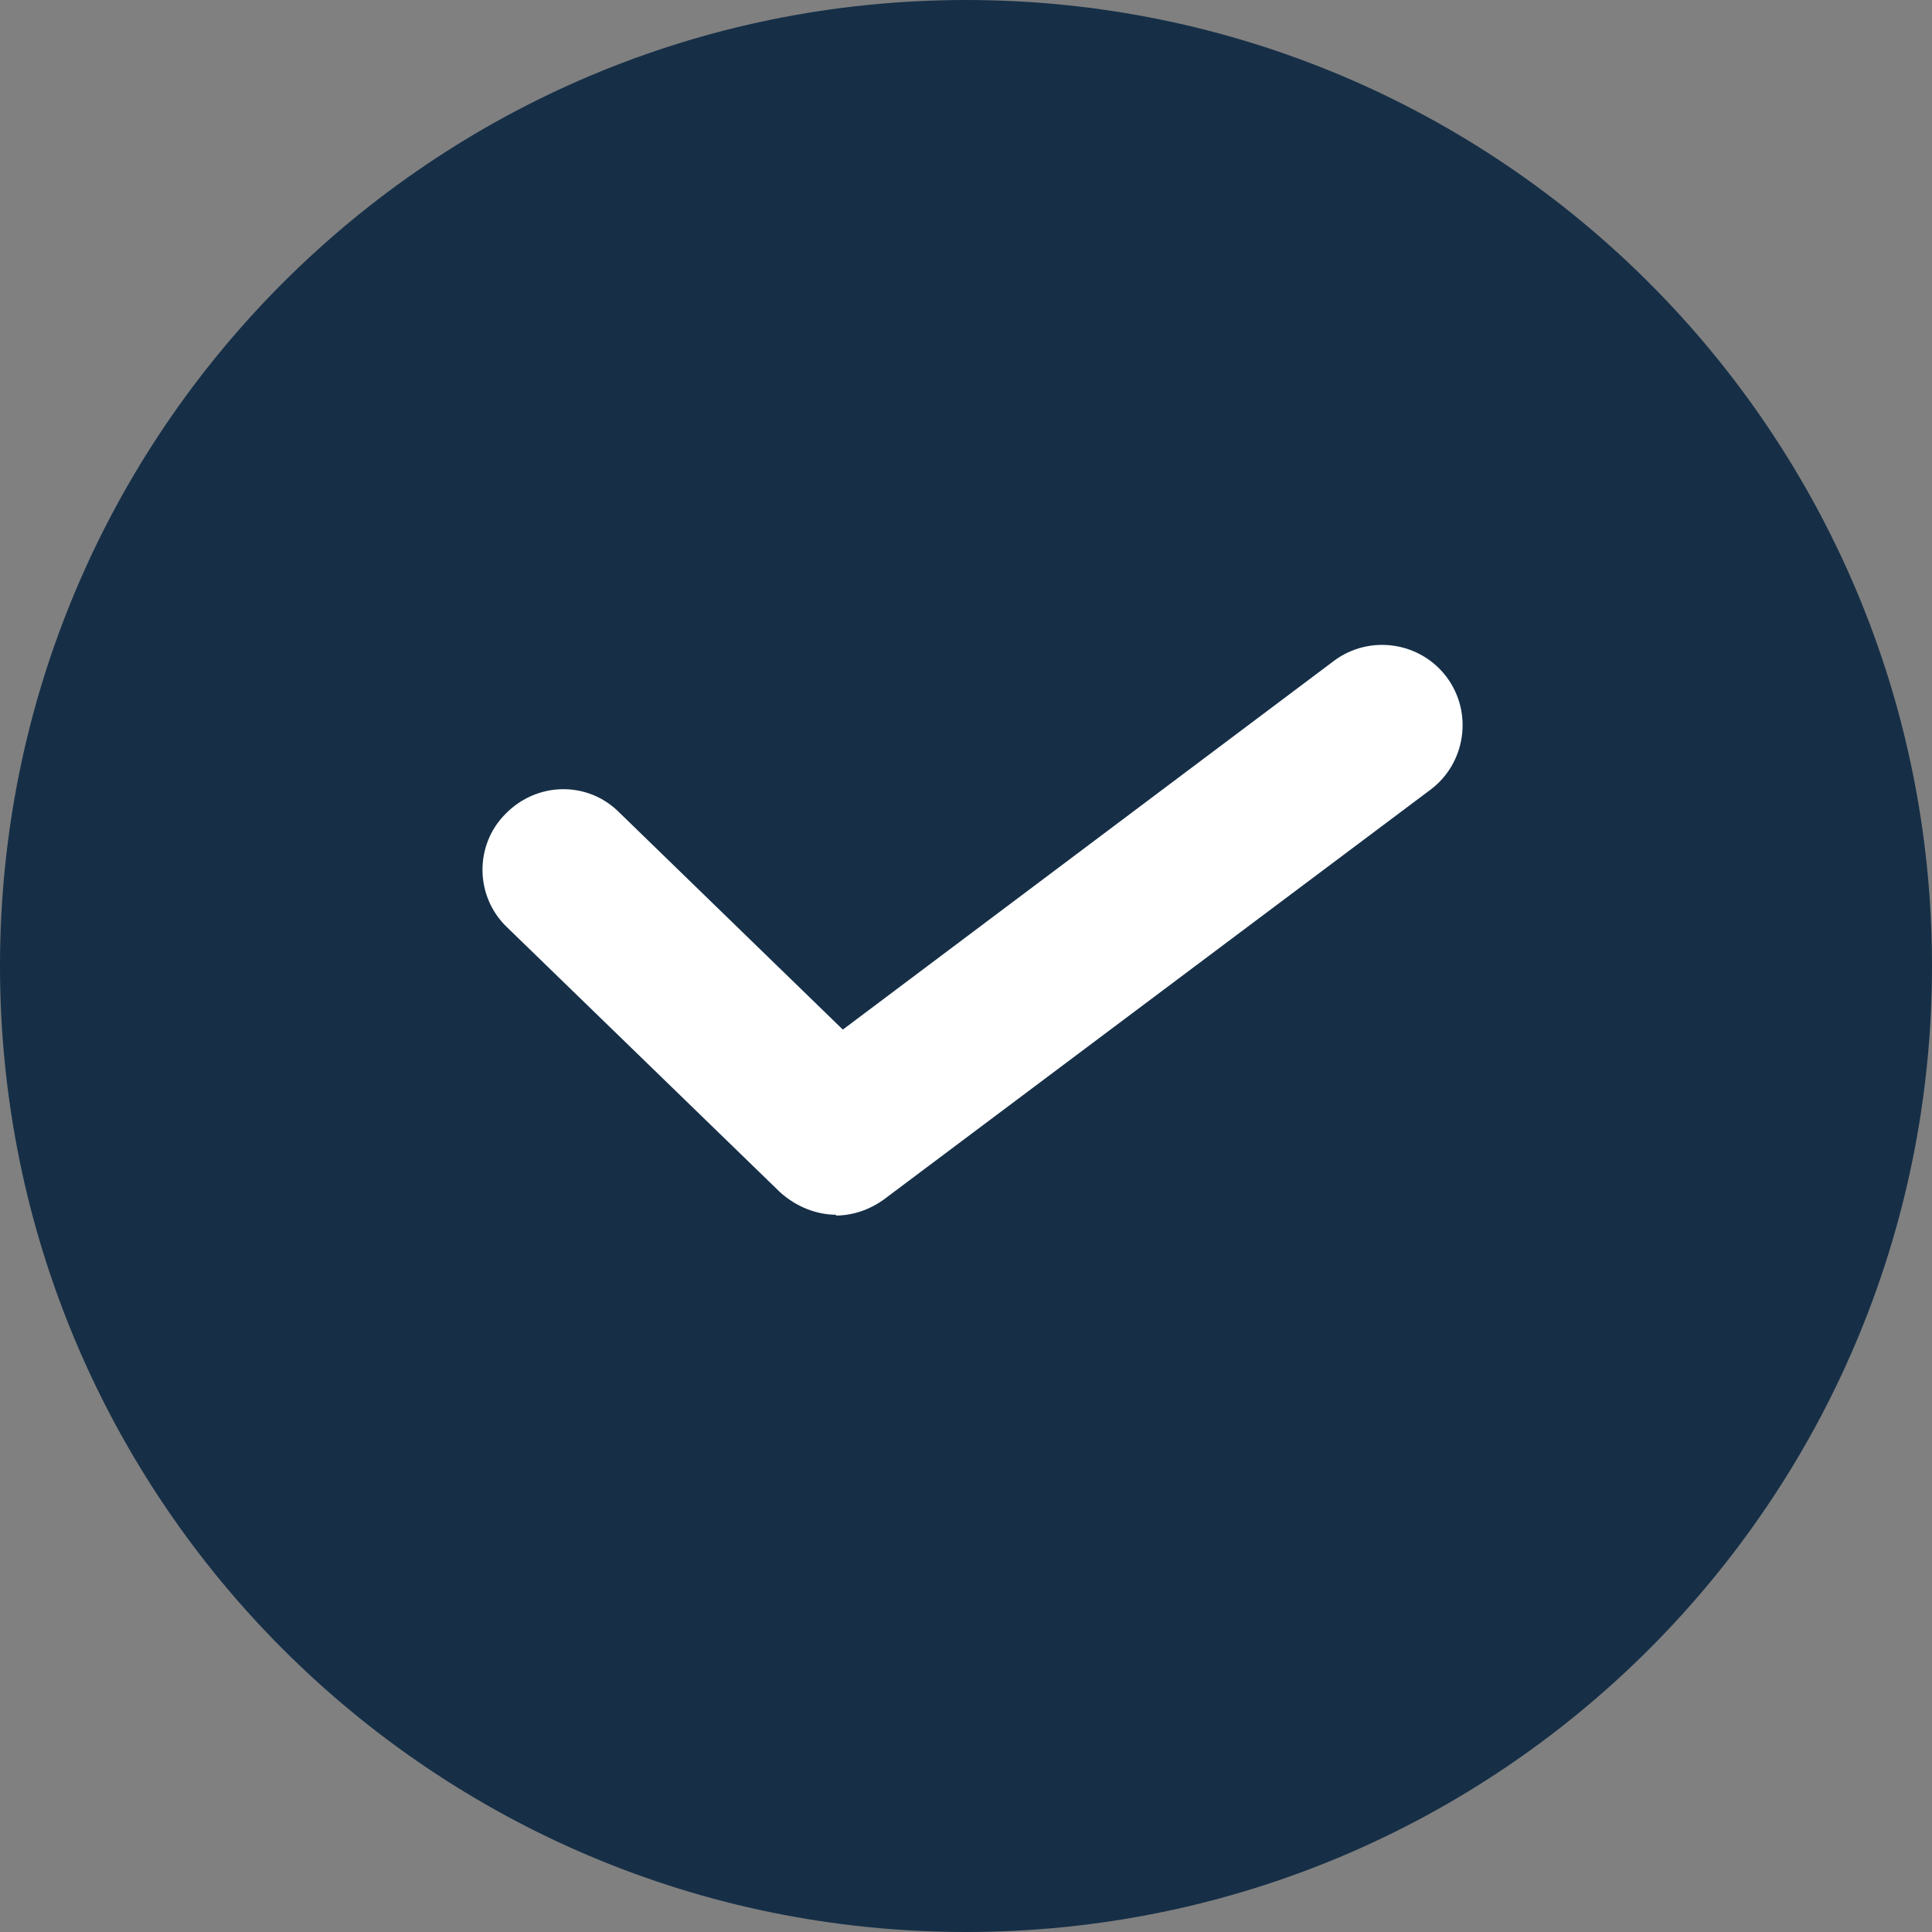 <svg width="24" height="24" viewBox="0 0 24 24" fill="none" xmlns="http://www.w3.org/2000/svg">
<rect x="0" y="0" width="24" height="24" fill="#808080" stroke="none"/>
<g clip-path="url(#clip0_4774_41380)">
<path d="M12 0C18.63 0 24 5.37 24 12C24 18.63 18.63 24 12 24C5.37 24 0 18.63 0 12C0 5.37 5.37 0 12 0Z" fill="#162F47"/>
<path d="M10.39 15.09C10.14 15.09 9.89 14.99 9.69 14.81L6.3 11.52C5.9 11.14 5.89 10.5 6.28 10.11C6.67 9.71 7.3 9.7 7.69 10.09L10.47 12.79L16.57 8.21C17.01 7.88 17.64 7.97 17.97 8.41C18.3 8.85 18.21 9.48 17.77 9.81L10.98 14.9C10.8 15.03 10.59 15.1 10.38 15.1L10.39 15.09Z" fill="white"/>
</g>
<defs>
<clipPath id="clip0_4774_41380">
<rect width="24" height="24" fill="white"/>
</clipPath>
</defs>
</svg>
